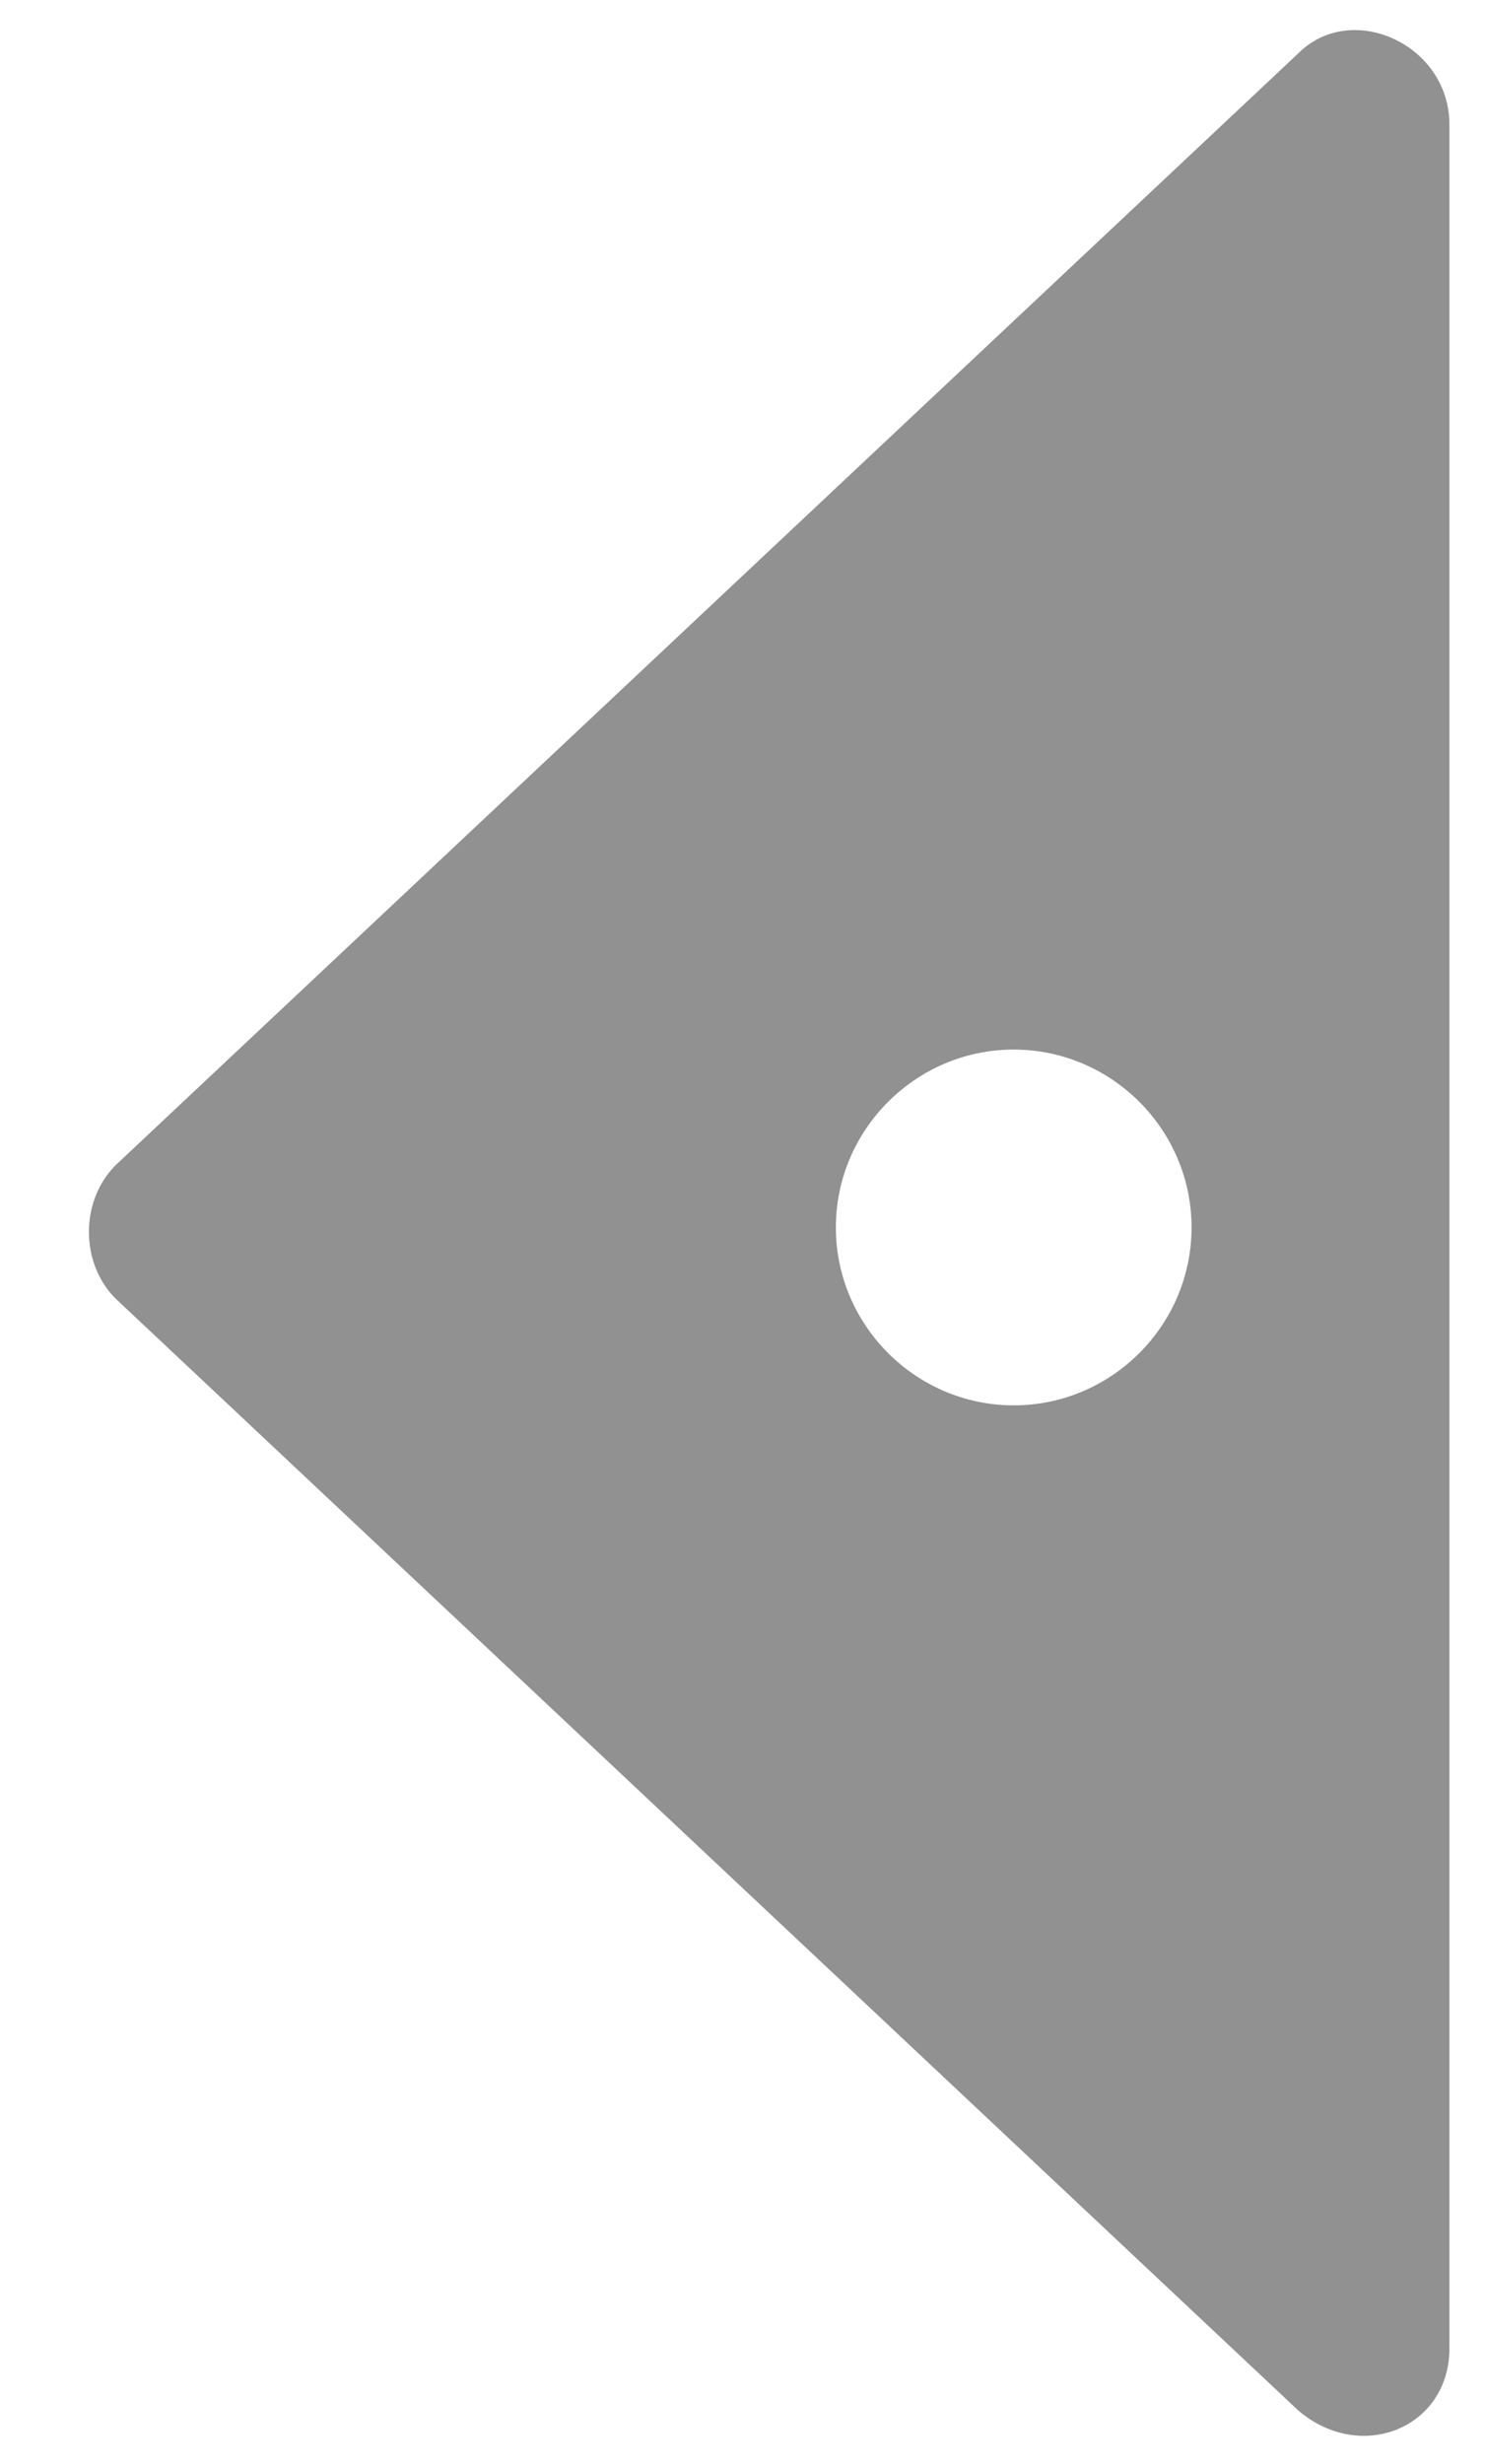 <?xml version="1.0" encoding="utf-8"?>
<!-- Generator: Adobe Illustrator 18.0.0, SVG Export Plug-In . SVG Version: 6.00 Build 0)  -->
<!DOCTYPE svg PUBLIC "-//W3C//DTD SVG 1.1//EN" "http://www.w3.org/Graphics/SVG/1.1/DTD/svg11.dtd">
<svg version="1.1" id="Laag_1" xmlns:x="http://ns.adobe.com/Extensibility/1.0/" xmlns:i="http://ns.adobe.com/AdobeIllustrator/10.0/" xmlns:graph="http://ns.adobe.com/Graphs/1.0/"
	 xmlns="http://www.w3.org/2000/svg" xmlns:xlink="http://www.w3.org/1999/xlink" x="0px" y="0px" viewBox="0 0 16.7 27.7"
	 enable-background="new 0 0 16.7 27.7" xml:space="preserve">
<path fill="#919191" d="M14.6,0.6L1.3,13.1c-0.4,0.4-0.4,1.1,0,1.5l13.3,12.5c0.7,0.6,1.7,0.2,1.7-0.7V1.4C16.3,0.5,15.2,0,14.6,0.6
	z M11.4,15.8c-1.1,0-2-0.9-2-2c0-1.1,0.9-2,2-2c1.1,0,2,0.9,2,2C13.4,14.9,12.5,15.8,11.4,15.8z"/>
</svg>
